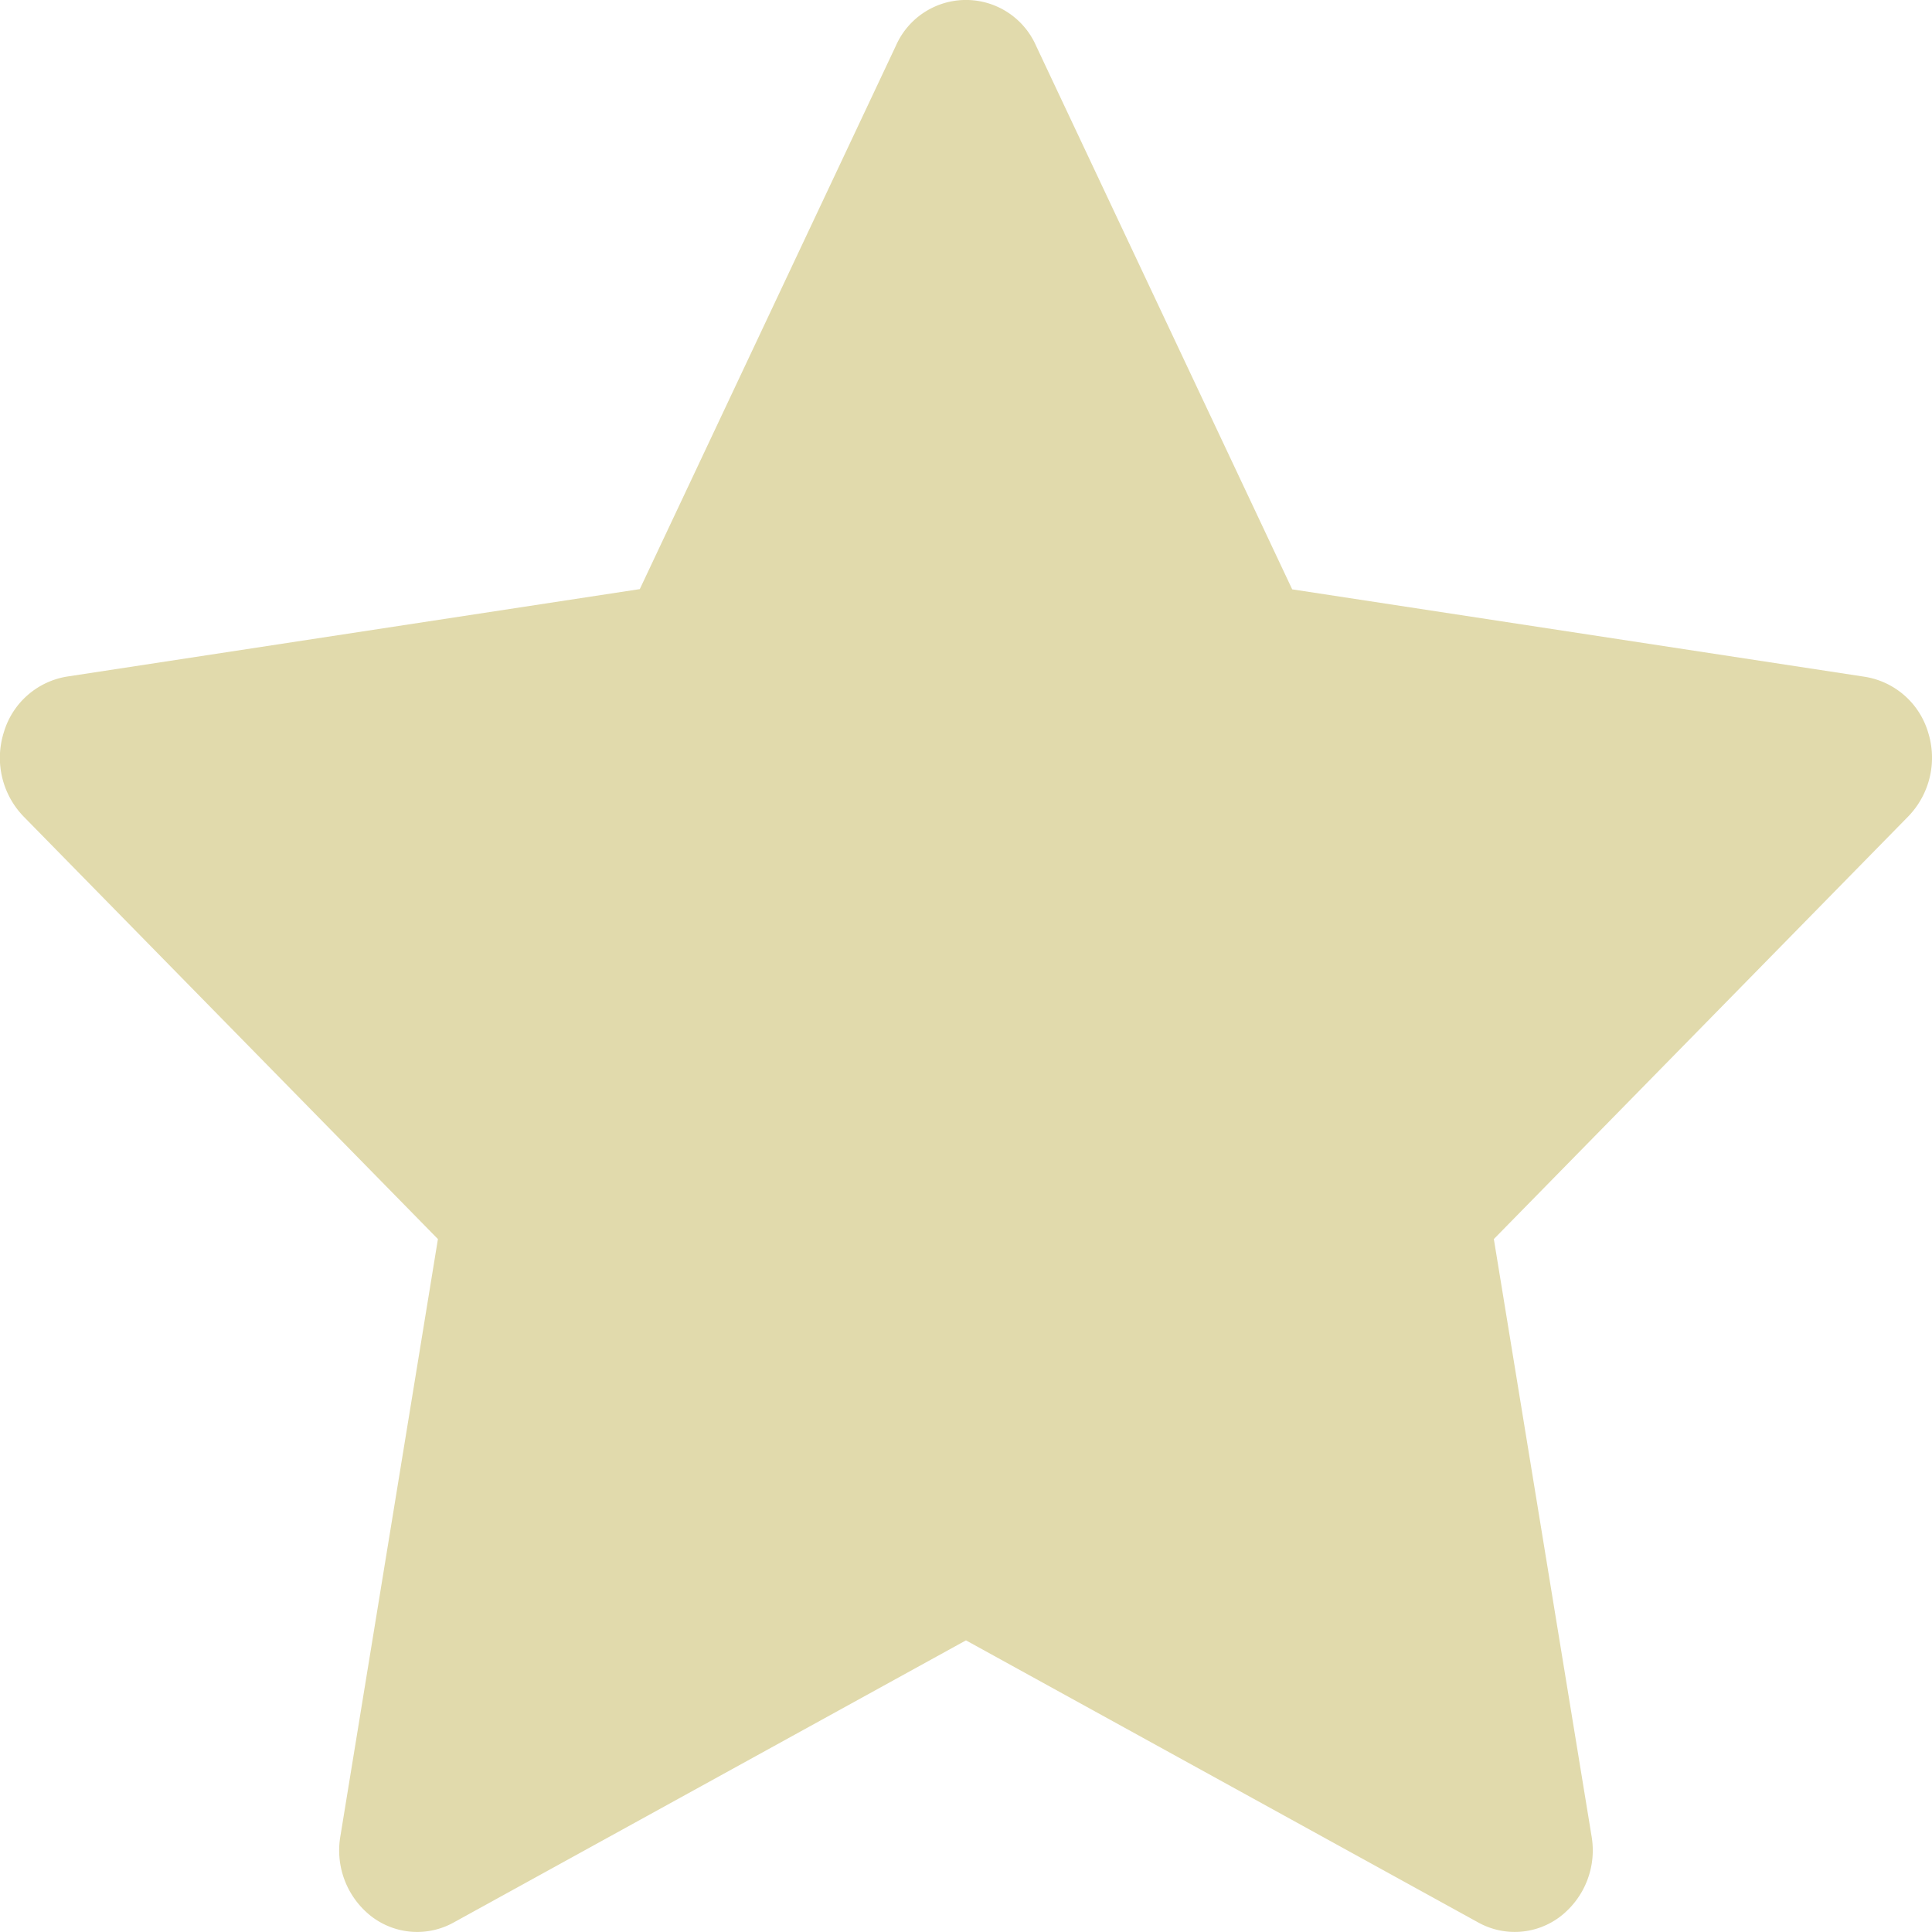 <svg xmlns="http://www.w3.org/2000/svg" width="33.123" height="33.123" viewBox="0 0 33.123 33.123">
  <path id="Shape" d="M33.057,12.558a1.357,1.357,0,0,0-1.079-.954l-9.824-1.5L17.761.781a1.312,1.312,0,0,0-2.4,0L10.969,10.1,1.145,11.6a1.357,1.357,0,0,0-1.079.954A1.447,1.447,0,0,0,.4,13.994l7.108,7.249L5.835,31.485a1.433,1.433,0,0,0,.532,1.37,1.288,1.288,0,0,0,1.409.106l8.785-4.838,8.785,4.838a1.287,1.287,0,0,0,1.409-.107,1.433,1.433,0,0,0,.532-1.37L25.611,21.243l7.108-7.249A1.447,1.447,0,0,0,33.057,12.558Z" fill="#e1daac"/>
</svg>
